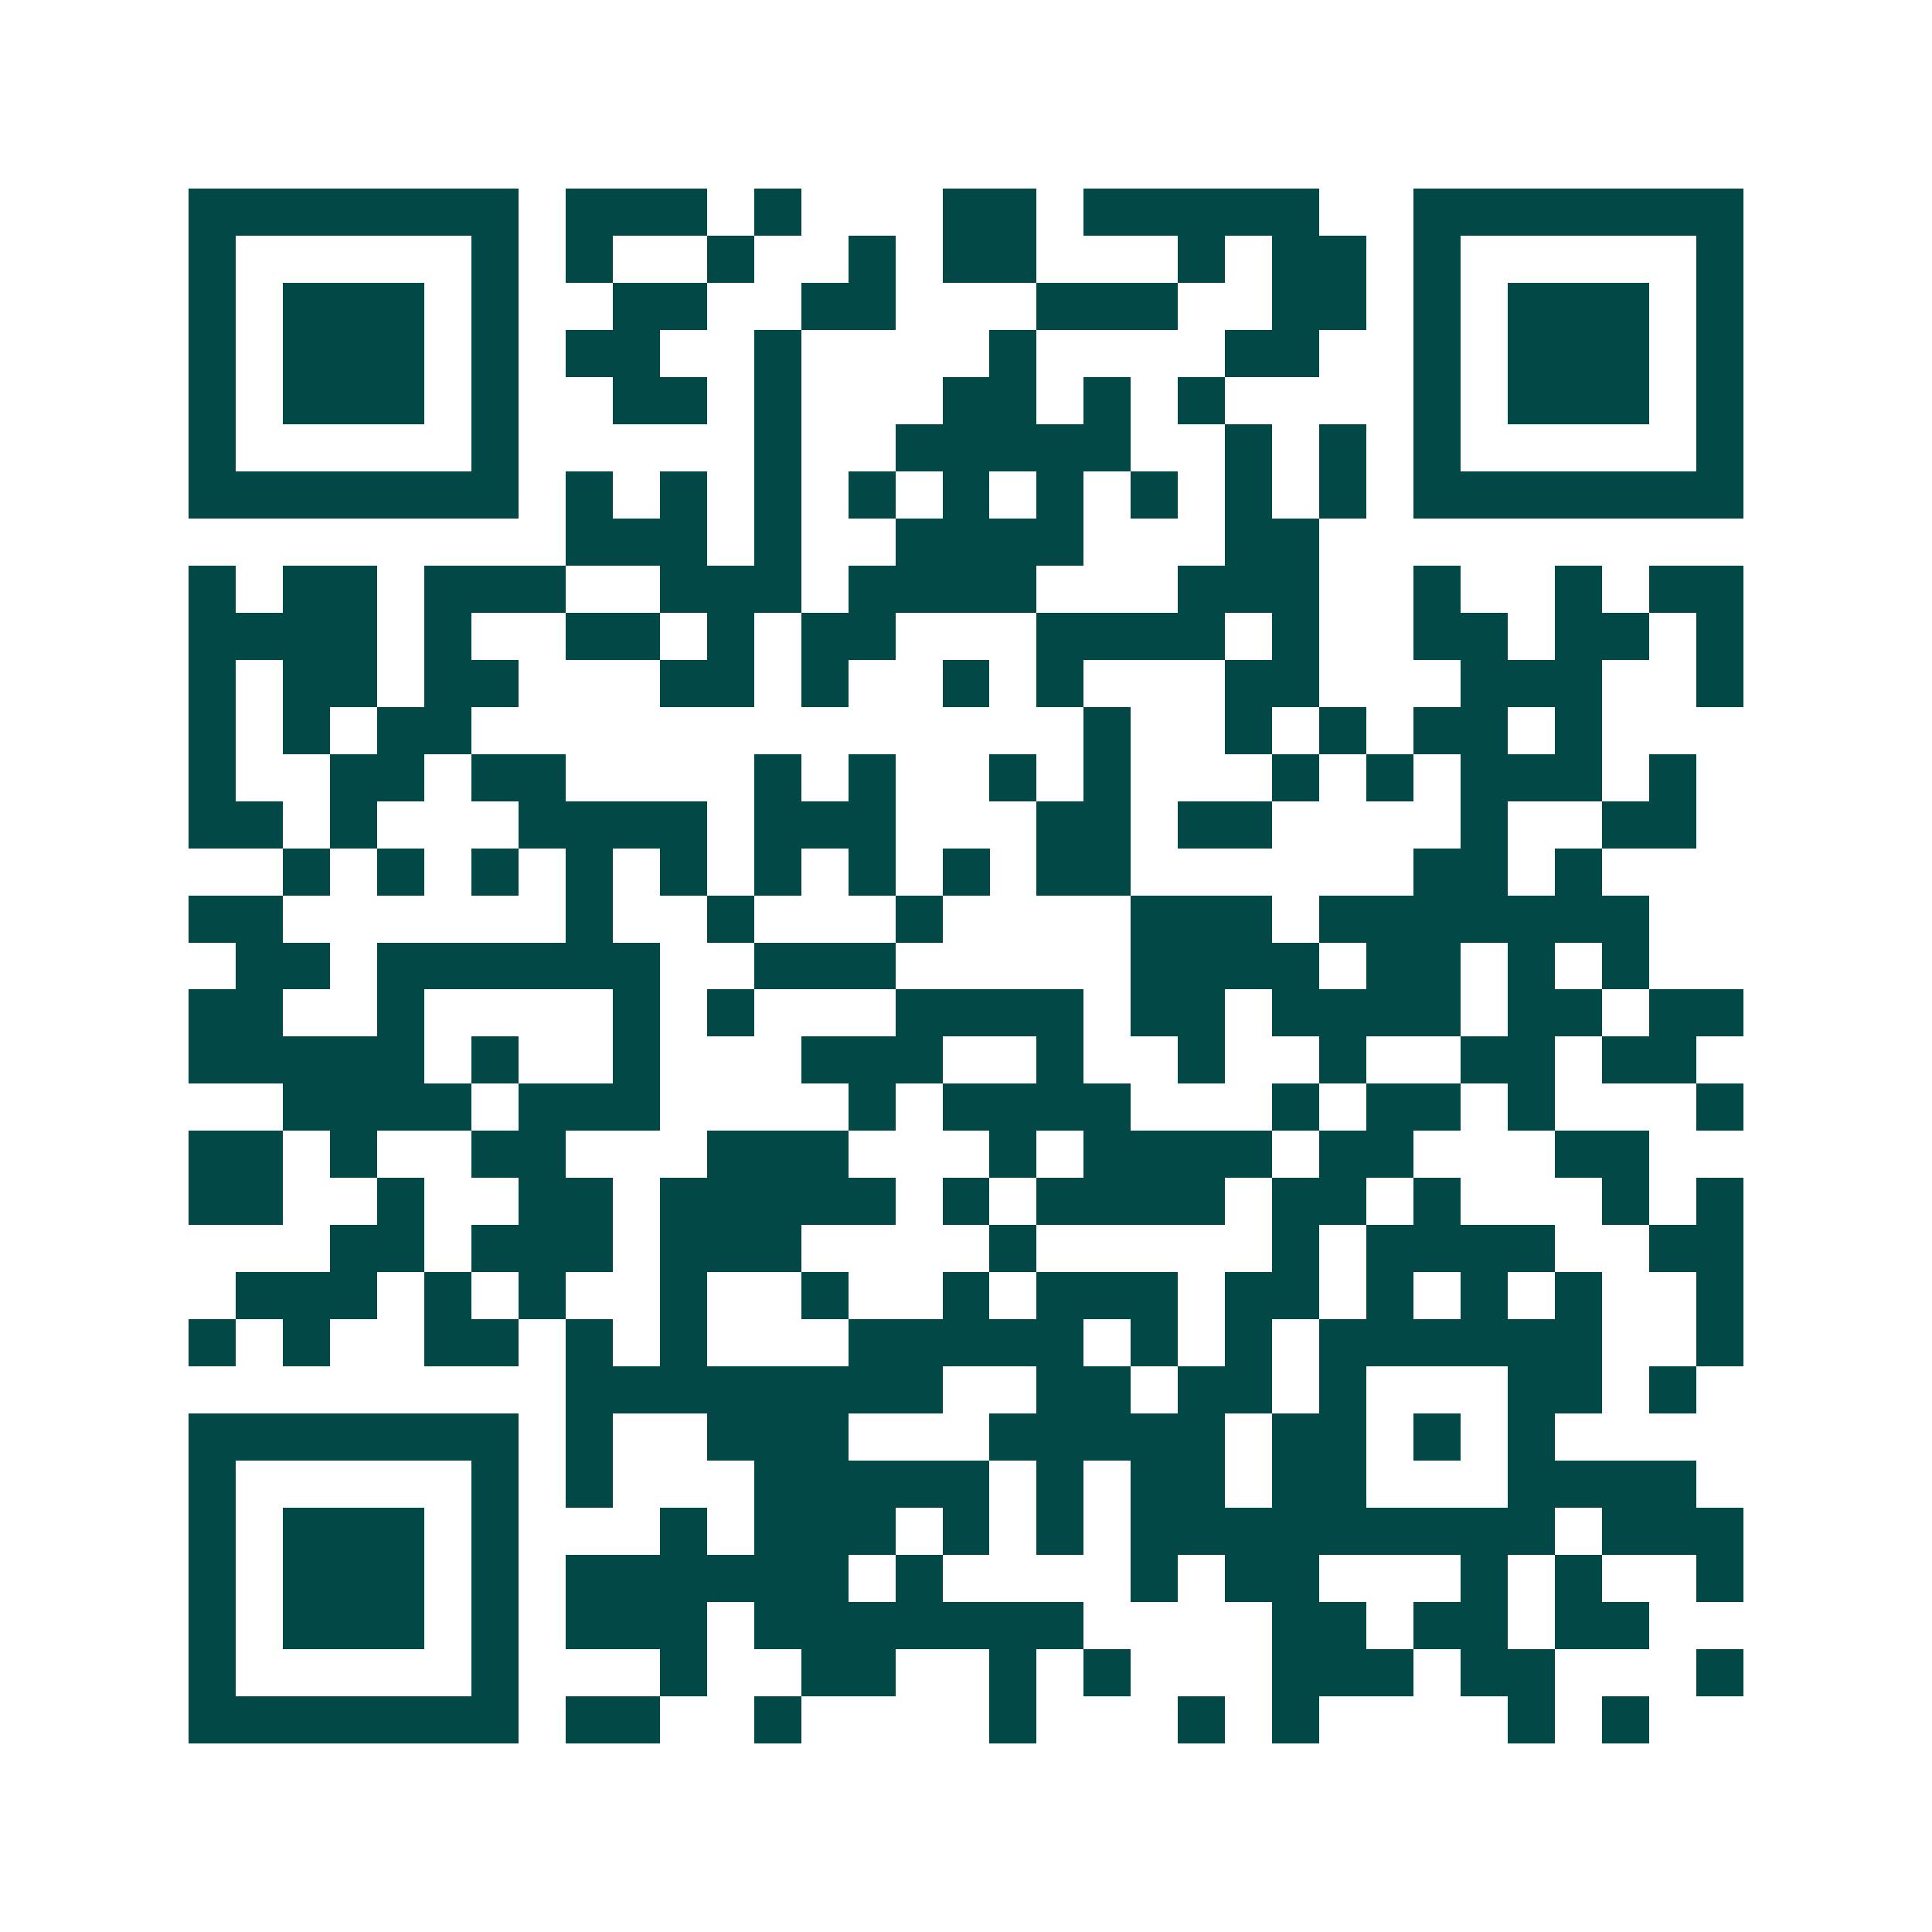 <svg xmlns="http://www.w3.org/2000/svg" width="200" height="200" viewBox="0 0 41 41" shape-rendering="crispEdges"><path fill="#ffffff" d="M0 0h41v41H0z"/><path stroke="#014847" d="M4 4.5h7m1 0h3m1 0h1m3 0h2m1 0h5m2 0h7M4 5.5h1m5 0h1m1 0h1m2 0h1m2 0h1m1 0h2m3 0h1m1 0h2m1 0h1m5 0h1M4 6.5h1m1 0h3m1 0h1m2 0h2m2 0h2m3 0h3m2 0h2m1 0h1m1 0h3m1 0h1M4 7.5h1m1 0h3m1 0h1m1 0h2m2 0h1m4 0h1m4 0h2m2 0h1m1 0h3m1 0h1M4 8.5h1m1 0h3m1 0h1m2 0h2m1 0h1m3 0h2m1 0h1m1 0h1m4 0h1m1 0h3m1 0h1M4 9.5h1m5 0h1m5 0h1m2 0h5m2 0h1m1 0h1m1 0h1m5 0h1M4 10.5h7m1 0h1m1 0h1m1 0h1m1 0h1m1 0h1m1 0h1m1 0h1m1 0h1m1 0h1m1 0h7M12 11.5h3m1 0h1m2 0h4m3 0h2M4 12.5h1m1 0h2m1 0h3m2 0h3m1 0h4m3 0h3m2 0h1m2 0h1m1 0h2M4 13.5h4m1 0h1m2 0h2m1 0h1m1 0h2m3 0h4m1 0h1m2 0h2m1 0h2m1 0h1M4 14.5h1m1 0h2m1 0h2m3 0h2m1 0h1m2 0h1m1 0h1m3 0h2m3 0h3m2 0h1M4 15.5h1m1 0h1m1 0h2m13 0h1m2 0h1m1 0h1m1 0h2m1 0h1M4 16.5h1m2 0h2m1 0h2m4 0h1m1 0h1m2 0h1m1 0h1m3 0h1m1 0h1m1 0h3m1 0h1M4 17.5h2m1 0h1m3 0h4m1 0h3m3 0h2m1 0h2m4 0h1m2 0h2M6 18.5h1m1 0h1m1 0h1m1 0h1m1 0h1m1 0h1m1 0h1m1 0h1m1 0h2m6 0h2m1 0h1M4 19.5h2m6 0h1m2 0h1m3 0h1m4 0h3m1 0h7M5 20.5h2m1 0h6m2 0h3m5 0h4m1 0h2m1 0h1m1 0h1M4 21.5h2m2 0h1m4 0h1m1 0h1m3 0h4m1 0h2m1 0h4m1 0h2m1 0h2M4 22.5h5m1 0h1m2 0h1m3 0h3m2 0h1m2 0h1m2 0h1m2 0h2m1 0h2M6 23.5h4m1 0h3m4 0h1m1 0h4m3 0h1m1 0h2m1 0h1m3 0h1M4 24.5h2m1 0h1m2 0h2m3 0h3m3 0h1m1 0h4m1 0h2m3 0h2M4 25.5h2m2 0h1m2 0h2m1 0h5m1 0h1m1 0h4m1 0h2m1 0h1m3 0h1m1 0h1M7 26.5h2m1 0h3m1 0h3m4 0h1m5 0h1m1 0h4m2 0h2M5 27.5h3m1 0h1m1 0h1m2 0h1m2 0h1m2 0h1m1 0h3m1 0h2m1 0h1m1 0h1m1 0h1m2 0h1M4 28.5h1m1 0h1m2 0h2m1 0h1m1 0h1m3 0h5m1 0h1m1 0h1m1 0h6m2 0h1M12 29.5h8m2 0h2m1 0h2m1 0h1m3 0h2m1 0h1M4 30.5h7m1 0h1m2 0h3m3 0h5m1 0h2m1 0h1m1 0h1M4 31.5h1m5 0h1m1 0h1m3 0h5m1 0h1m1 0h2m1 0h2m3 0h4M4 32.5h1m1 0h3m1 0h1m3 0h1m1 0h3m1 0h1m1 0h1m1 0h9m1 0h3M4 33.5h1m1 0h3m1 0h1m1 0h6m1 0h1m4 0h1m1 0h2m3 0h1m1 0h1m2 0h1M4 34.5h1m1 0h3m1 0h1m1 0h3m1 0h7m4 0h2m1 0h2m1 0h2M4 35.5h1m5 0h1m3 0h1m2 0h2m2 0h1m1 0h1m3 0h3m1 0h2m3 0h1M4 36.5h7m1 0h2m2 0h1m4 0h1m3 0h1m1 0h1m4 0h1m1 0h1"/></svg>
